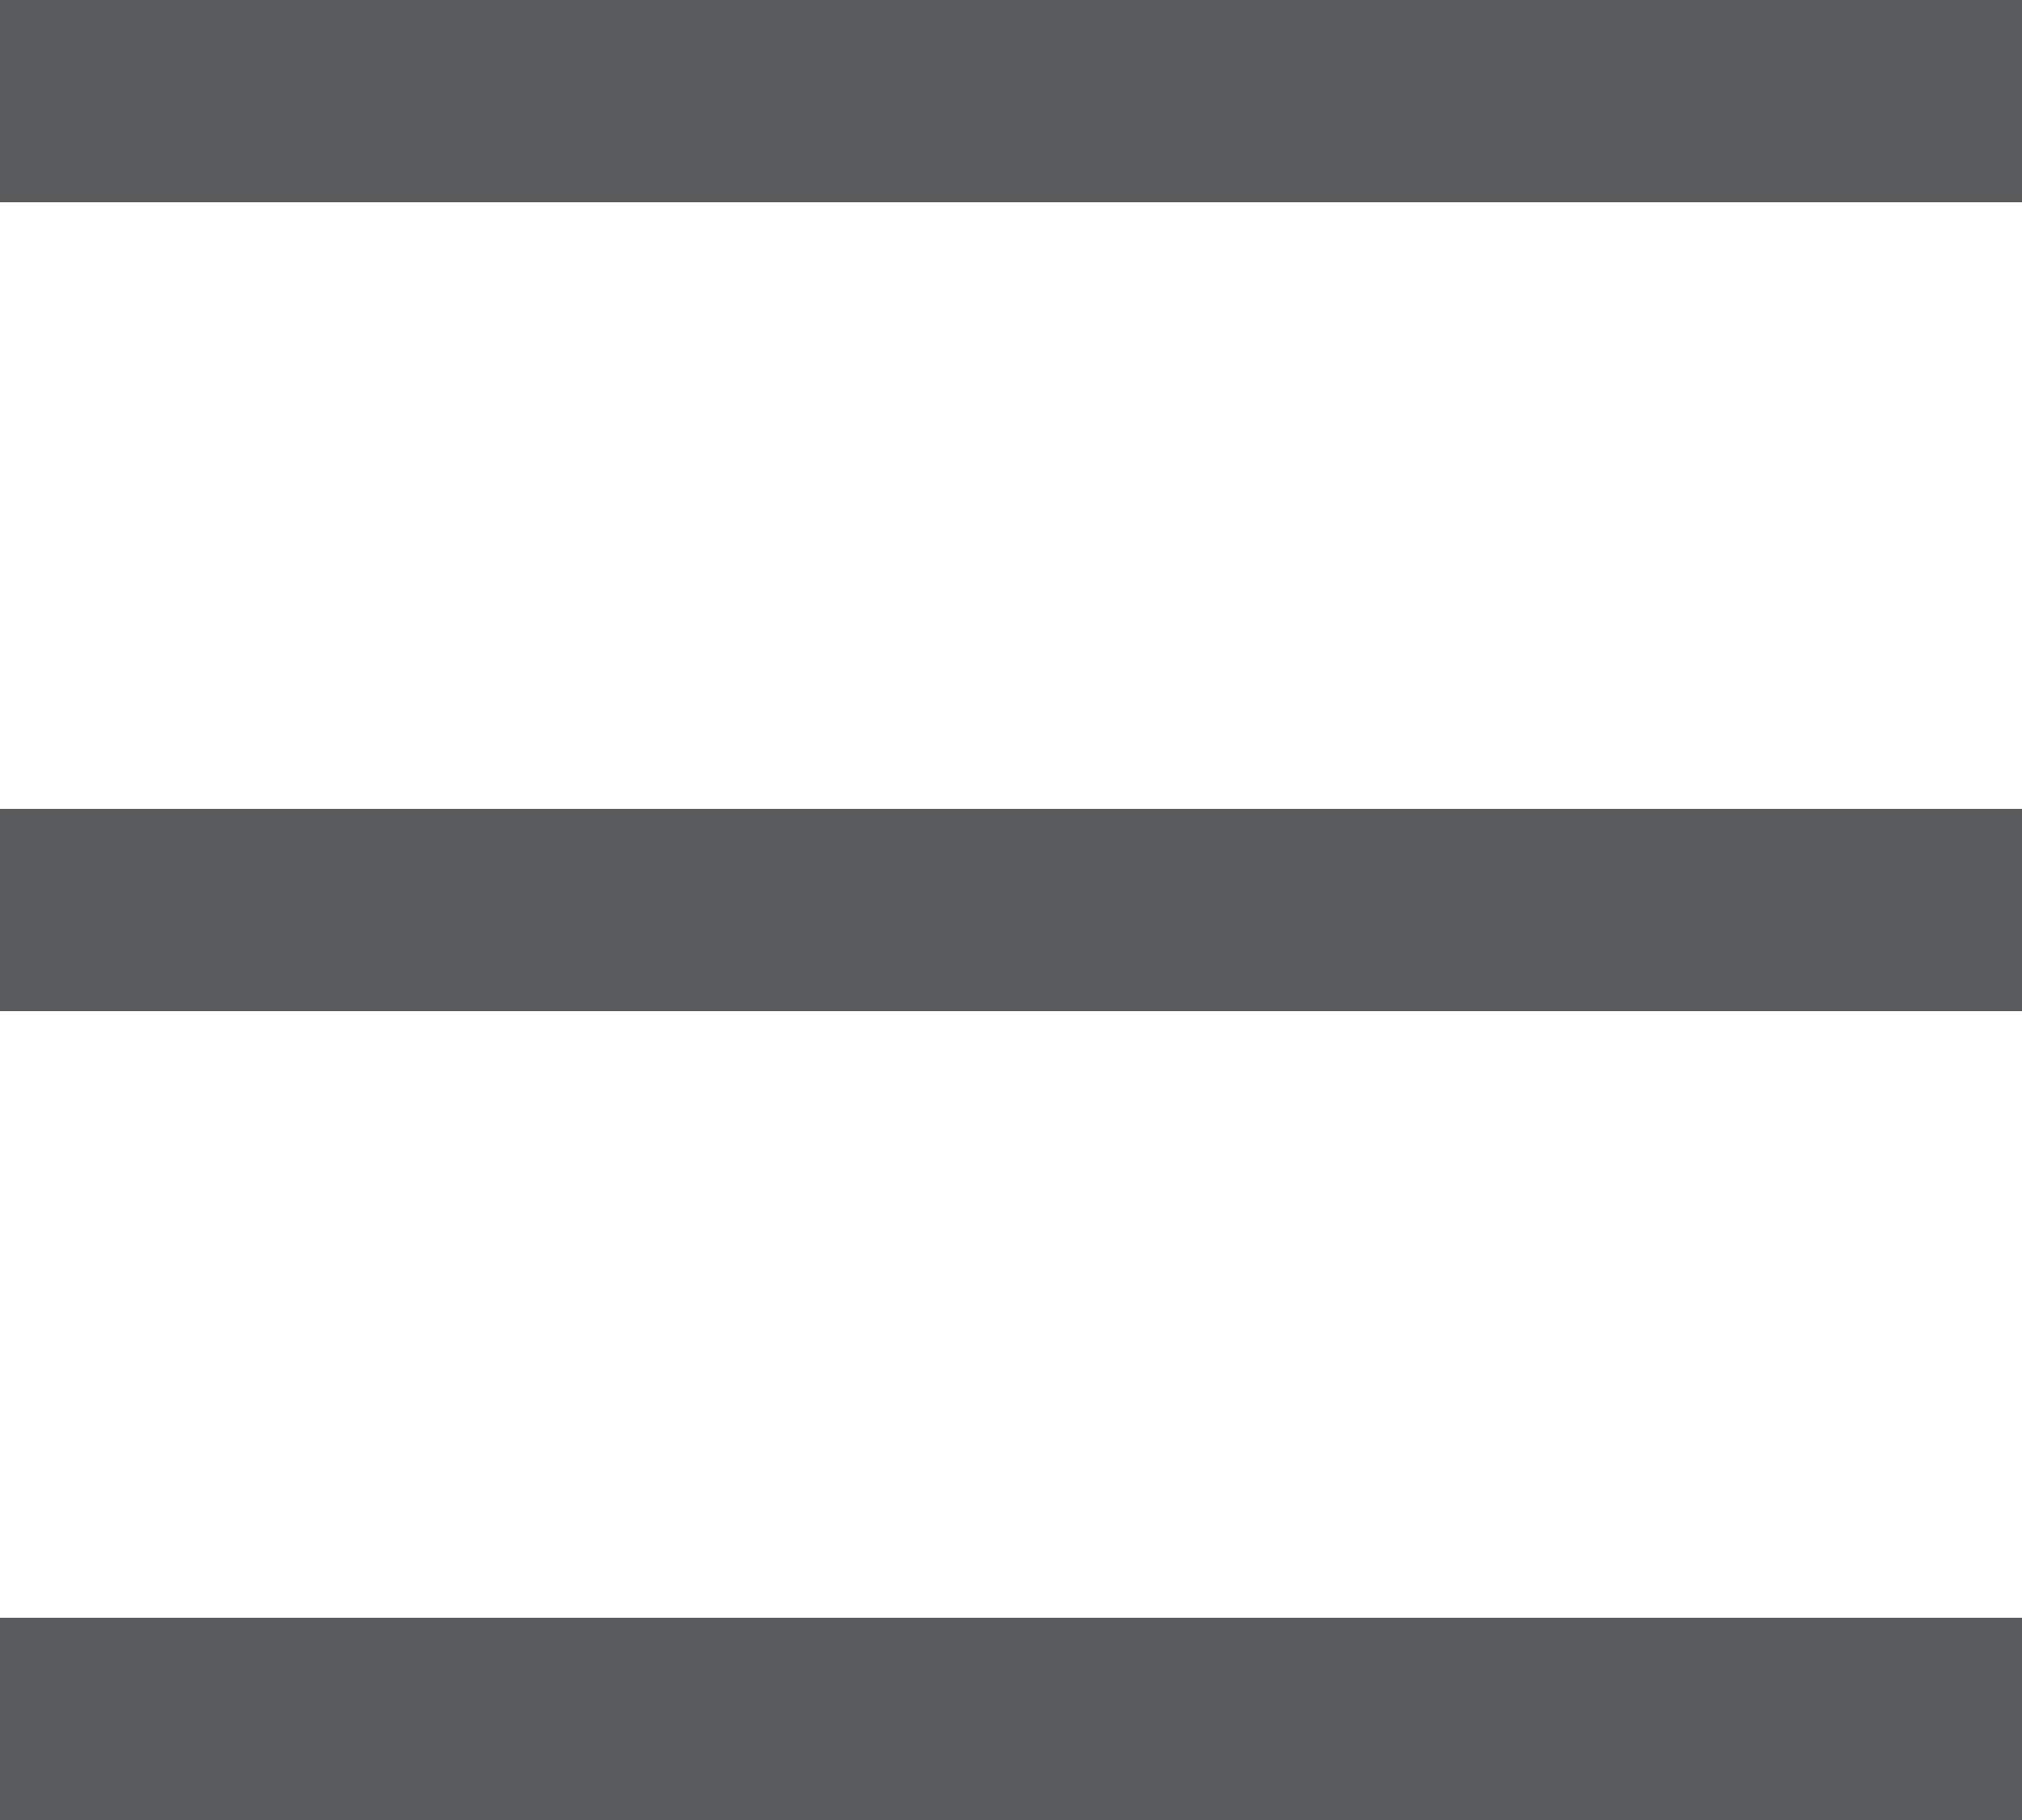 <svg width="20" height="18" viewBox="0 0 20 18" fill="none" xmlns="http://www.w3.org/2000/svg">
<line y1="1" x2="20" y2="1" stroke="#5A5B5D" stroke-width="2"/>
<line y1="9" x2="20" y2="9" stroke="#5A5B5D" stroke-width="2"/>
<line y1="17" x2="20" y2="17" stroke="#5A5B5D" stroke-width="2"/>
</svg>
